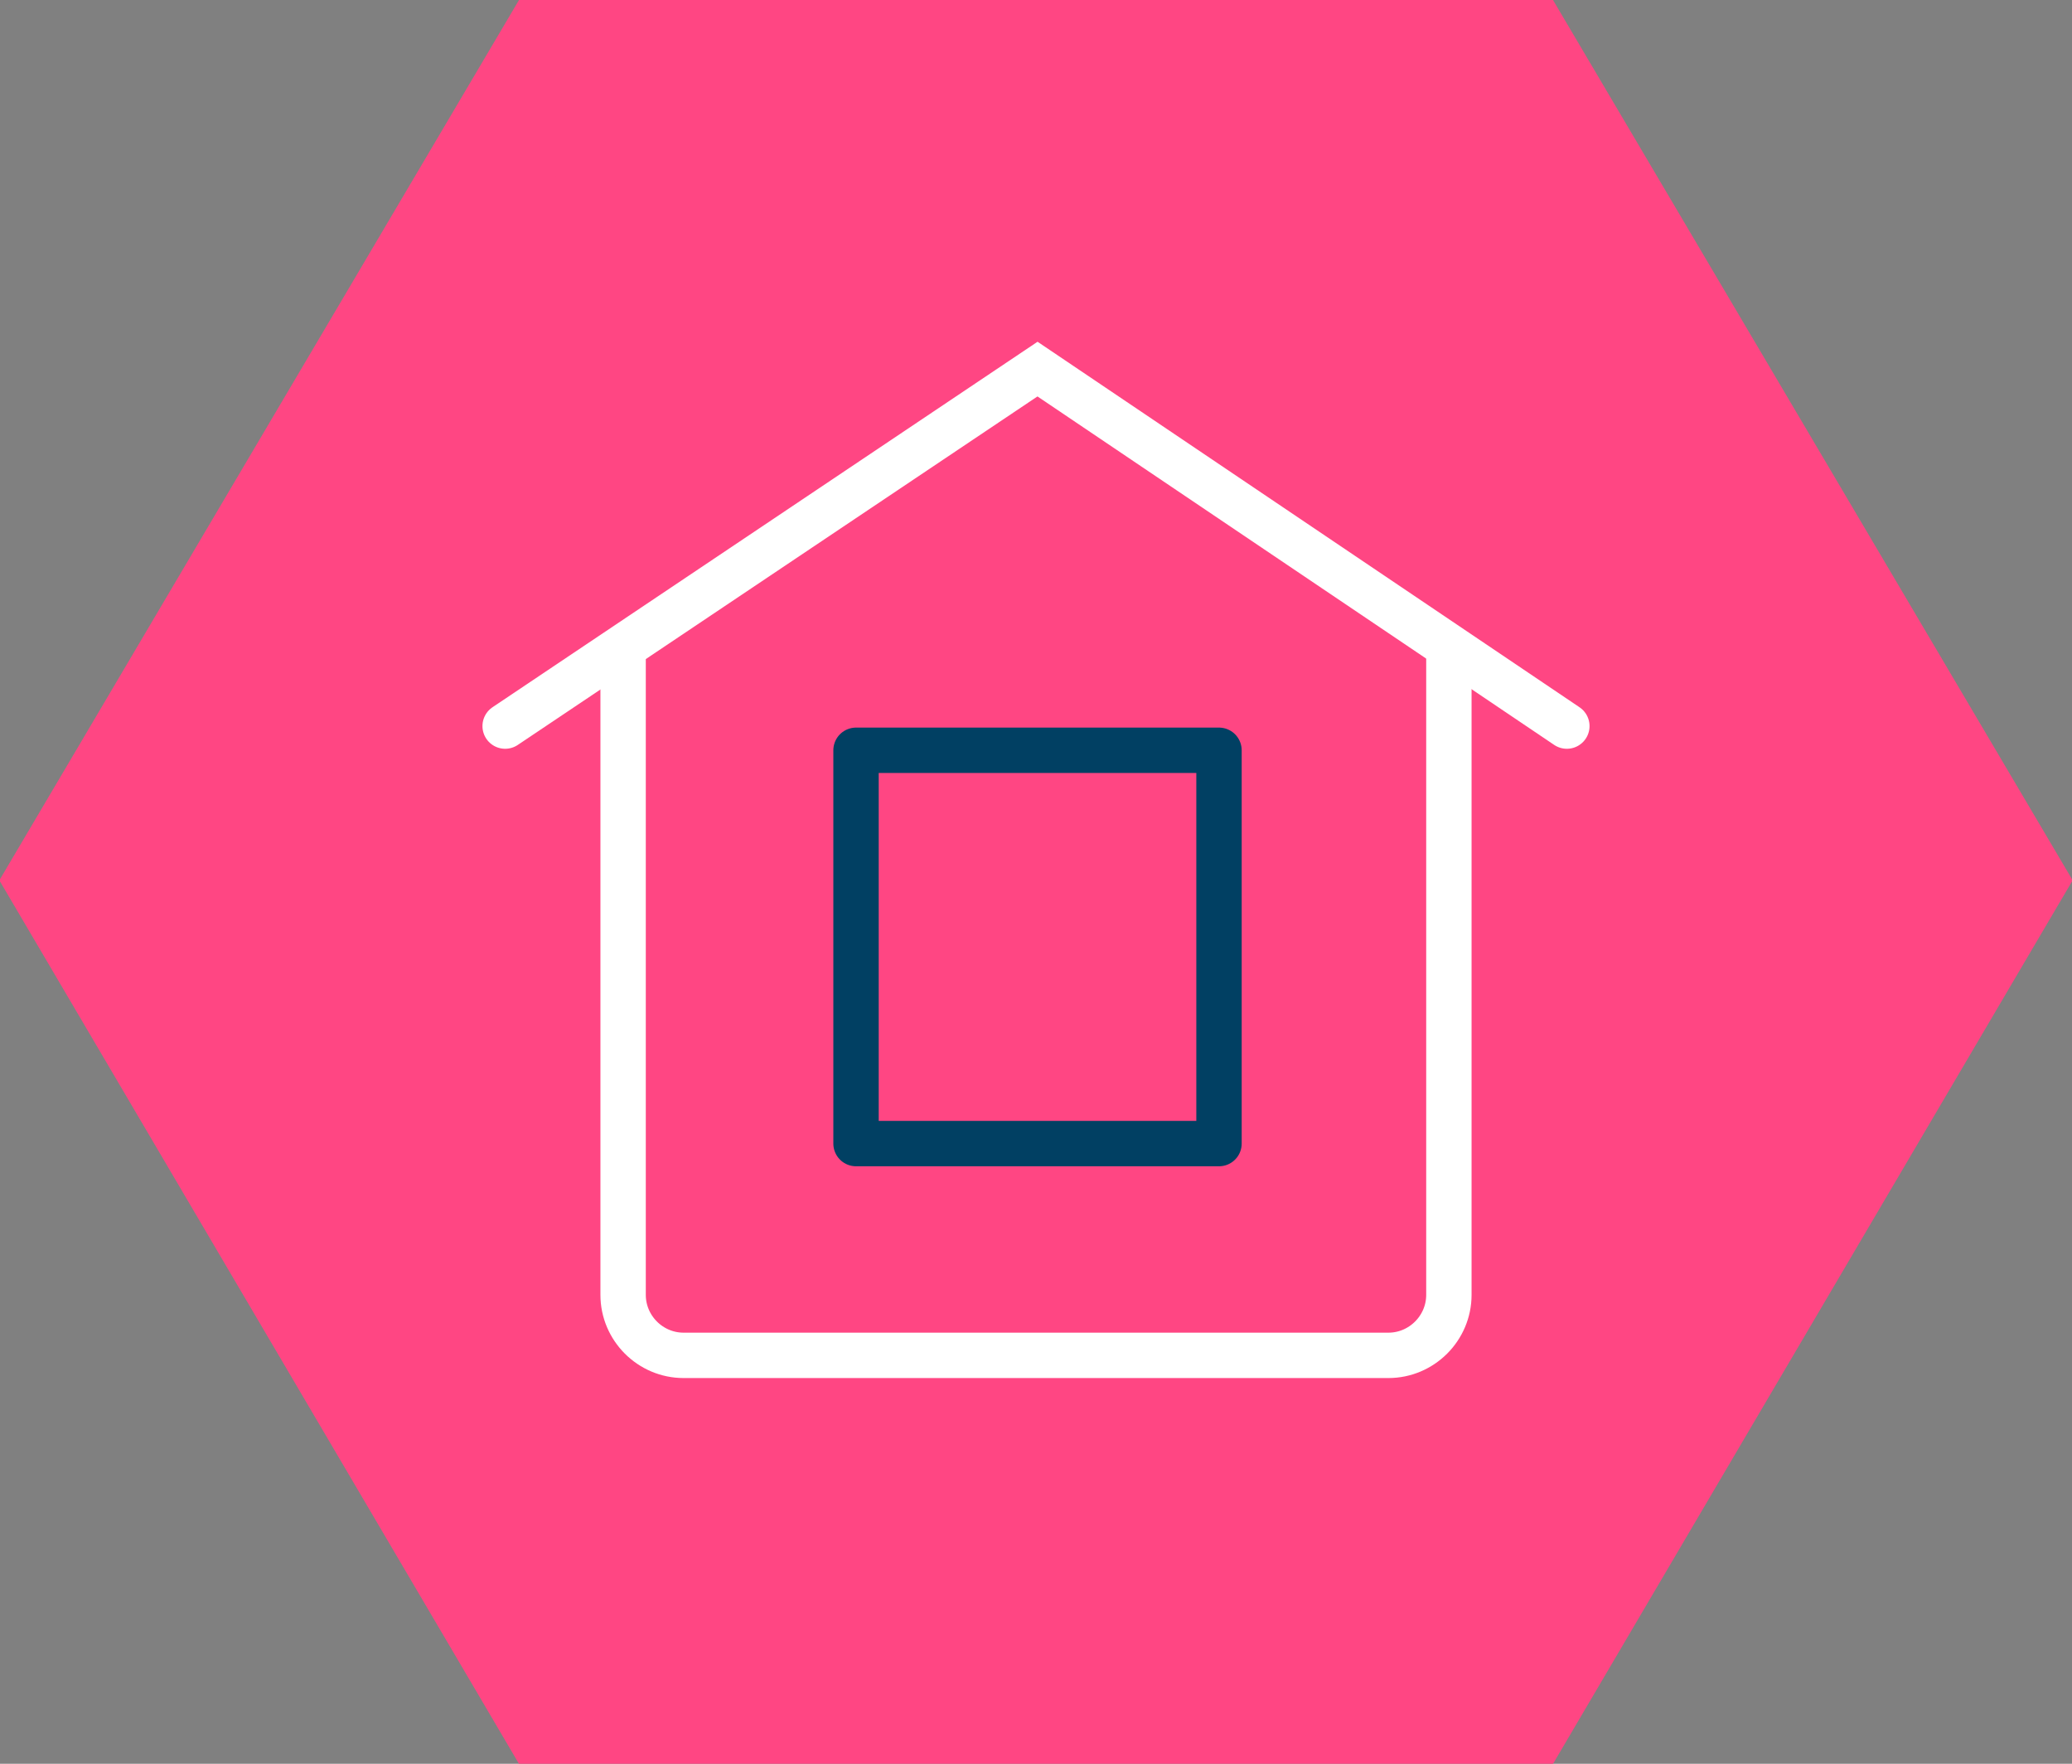 <?xml version="1.0" encoding="UTF-8"?> <!-- Generator: Adobe Illustrator 23.0.0, SVG Export Plug-In . SVG Version: 6.00 Build 0) --> <svg xmlns="http://www.w3.org/2000/svg" xmlns:xlink="http://www.w3.org/1999/xlink" version="1.1" id="Layer_1" x="0px" y="0px" width="68.5px" height="58.3px" viewBox="0 0 68.5 58.3" style="enable-background:new 0 0 68.5 58.3;" xml:space="preserve"><rect x="0" y="0" width="68.5" height="58.3" fill="#808080" stroke="none"/> <style type="text/css"> .st0{fill:#FF4683;stroke:#FF4683;stroke-width:4;stroke-miterlimit:10;} .st1{fill:none;stroke:#FFFFFF;stroke-width:1.5;stroke-linejoin:round;} .st2{fill:none;stroke:#FFFFFF;stroke-width:1.5;stroke-linecap:round;stroke-miterlimit:10;} .st3{fill:none;stroke:#014063;stroke-width:1.5;stroke-linejoin:round;} </style> <g> <polygon class="st0" points="18.3,56.3 2.3,29.1 18.3,2 50.2,2 66.2,29.1 50.2,56.3 "></polygon> <path class="st1" d="M20.6,21.2v21.6c0,1.1,0.9,2,2,2h23.3c1.1,0,2-0.9,2-2V21.2"></path> <polyline class="st2" points="51.8,24 34.3,12.2 16.7,24 "></polyline> <rect x="28.3" y="24.8" class="st3" width="12" height="13"></rect> </g> </svg> 